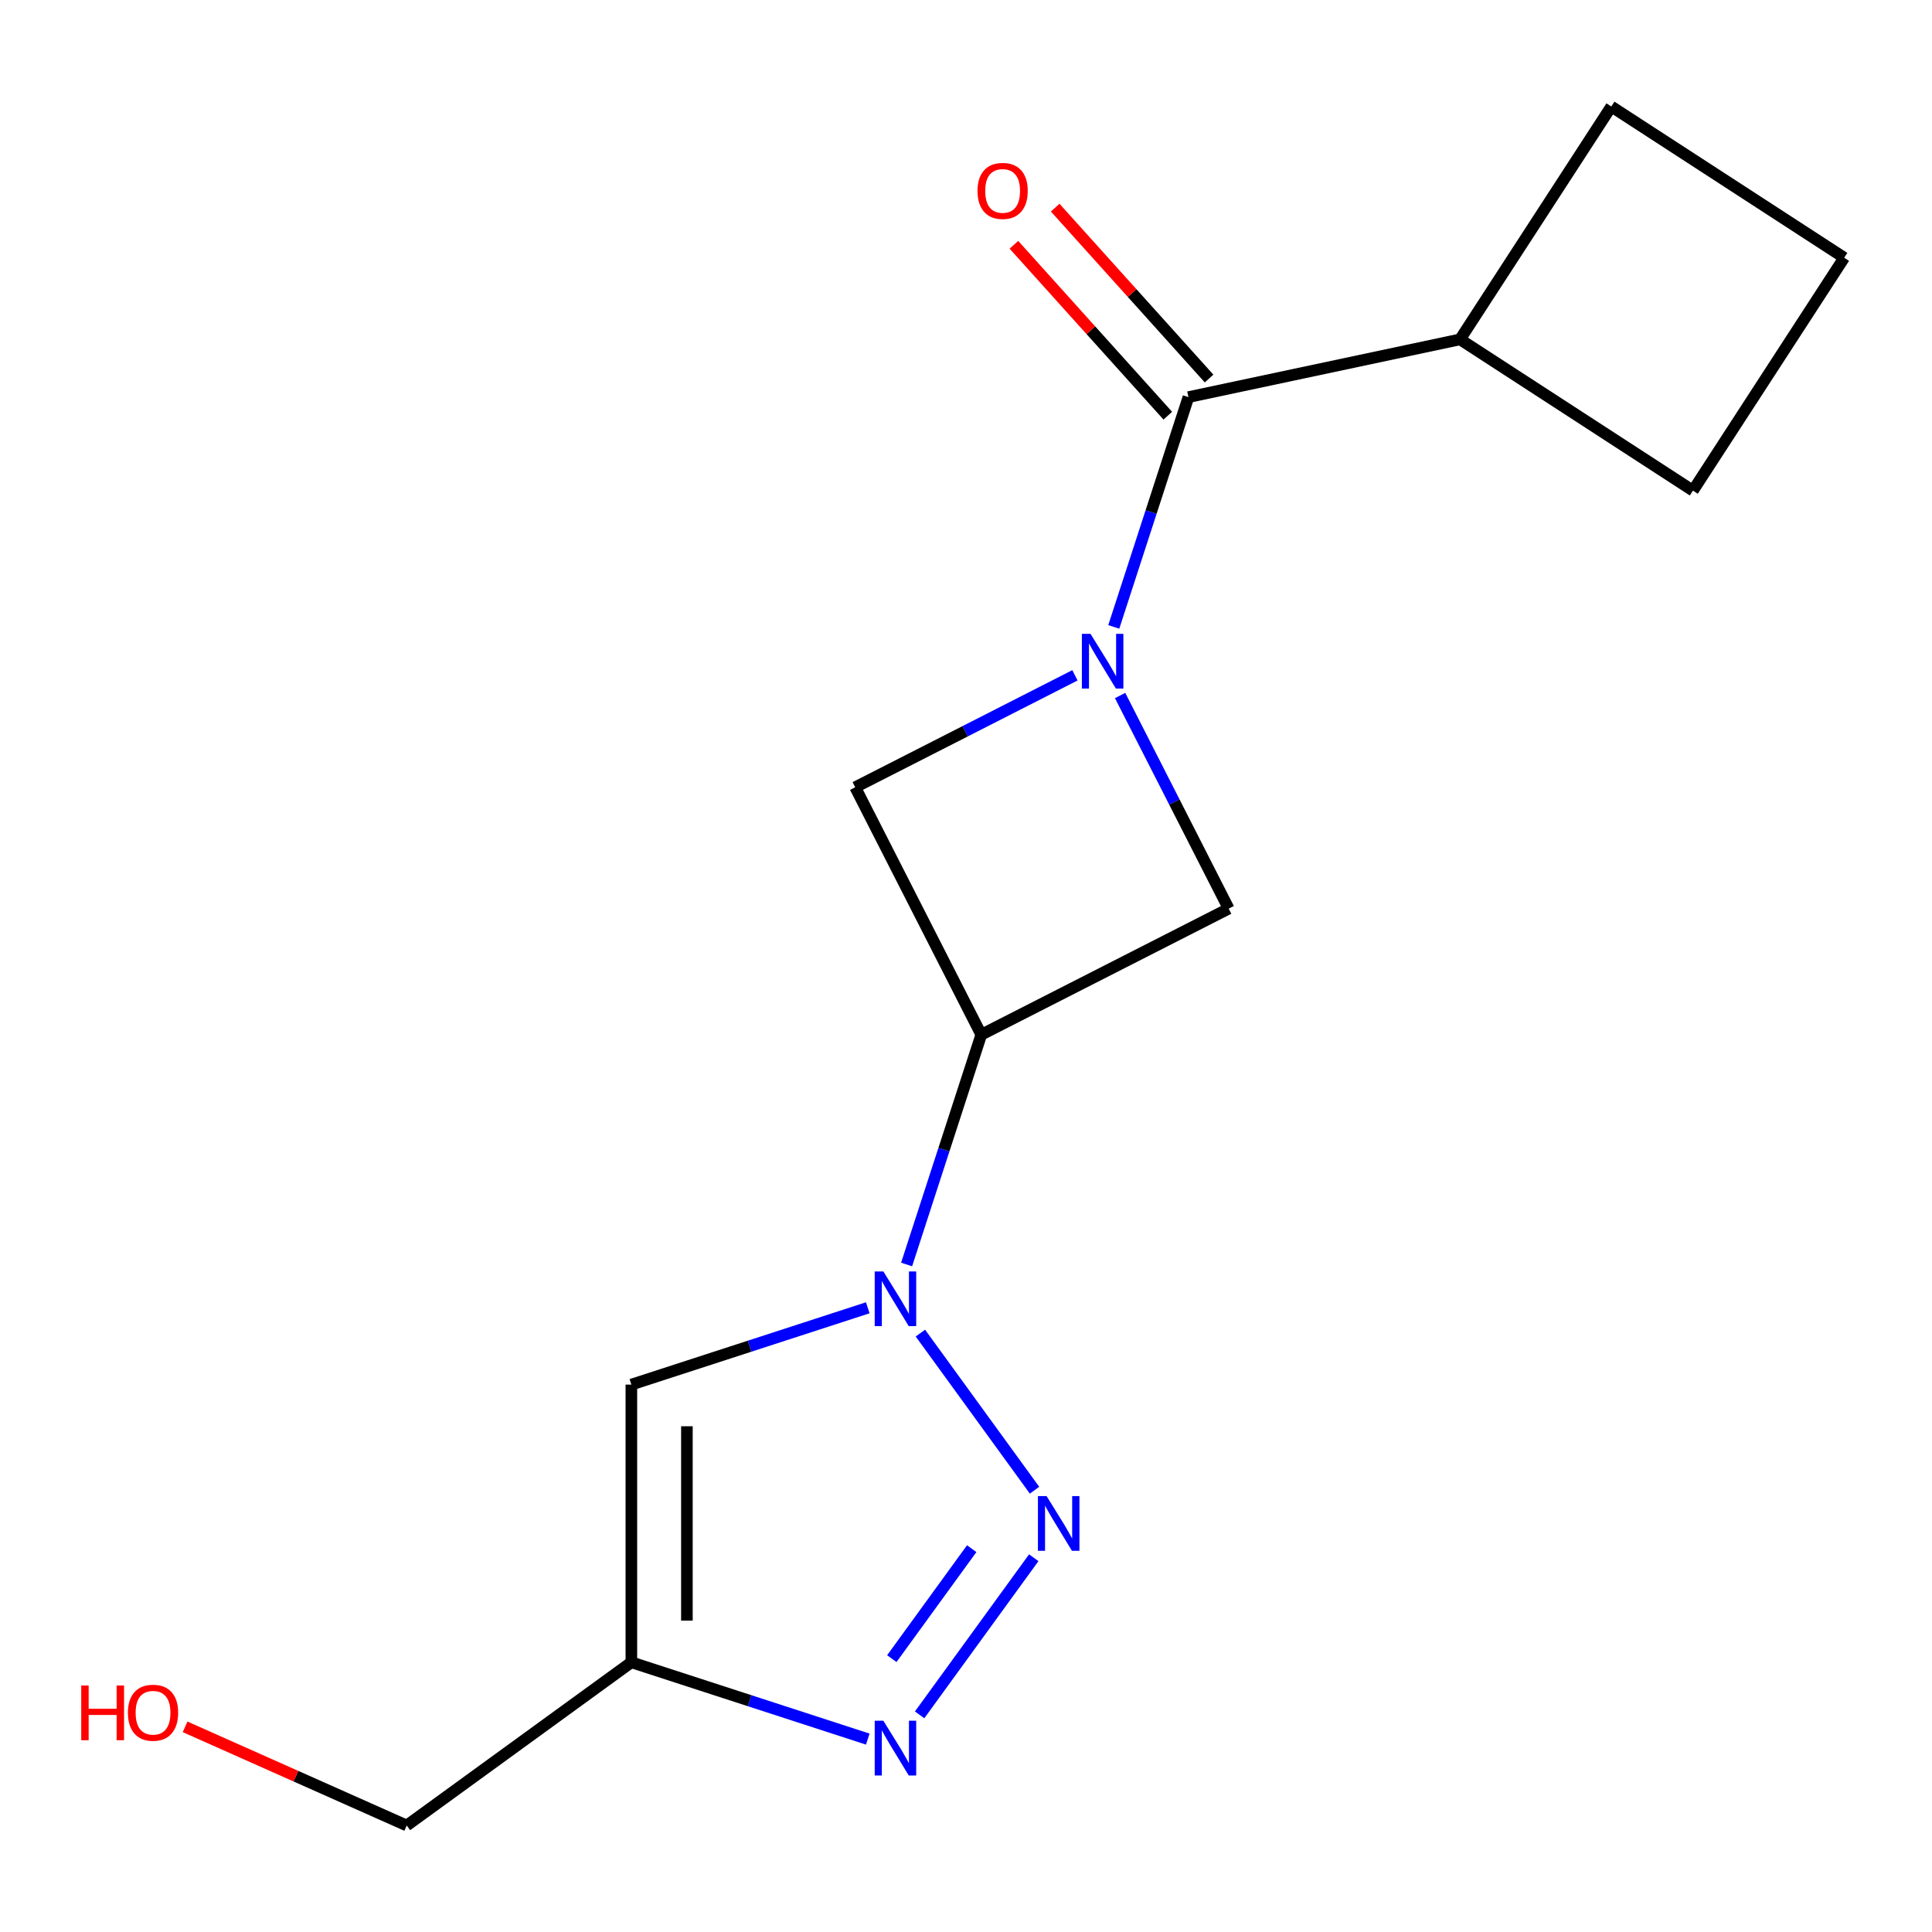 <?xml version='1.0' encoding='iso-8859-1'?>
<svg version='1.1' baseProfile='full'
              xmlns='http://www.w3.org/2000/svg'
                      xmlns:rdkit='http://www.rdkit.org/xml'
                      xmlns:xlink='http://www.w3.org/1999/xlink'
                  xml:space='preserve'
width='1000px' height='1000px' viewBox='0 0 1000 1000'>
<!-- END OF HEADER -->
<rect style='opacity:1.0;fill:#FFFFFF;stroke:none' width='1000' height='1000' x='0' y='0'> </rect>
<path class='bond-5' d='M 576.486,324.487 L 595.809,265.016' style='fill:none;fill-rule:evenodd;stroke:#0000FF;stroke-width:6px;stroke-linecap:butt;stroke-linejoin:miter;stroke-opacity:1' />
<path class='bond-5' d='M 595.809,265.016 L 615.133,205.545' style='fill:none;fill-rule:evenodd;stroke:#000000;stroke-width:6px;stroke-linecap:butt;stroke-linejoin:miter;stroke-opacity:1' />
<path class='bond-7' d='M 556.385,349.544 L 499.519,378.518' style='fill:none;fill-rule:evenodd;stroke:#0000FF;stroke-width:6px;stroke-linecap:butt;stroke-linejoin:miter;stroke-opacity:1' />
<path class='bond-7' d='M 499.519,378.518 L 442.653,407.493' style='fill:none;fill-rule:evenodd;stroke:#000000;stroke-width:6px;stroke-linecap:butt;stroke-linejoin:miter;stroke-opacity:1' />
<path class='bond-8' d='M 579.763,359.994 L 607.867,415.149' style='fill:none;fill-rule:evenodd;stroke:#0000FF;stroke-width:6px;stroke-linecap:butt;stroke-linejoin:miter;stroke-opacity:1' />
<path class='bond-8' d='M 607.867,415.149 L 635.97,470.305' style='fill:none;fill-rule:evenodd;stroke:#000000;stroke-width:6px;stroke-linecap:butt;stroke-linejoin:miter;stroke-opacity:1' />
<path class='bond-0' d='M 469.259,654.499 L 488.582,595.028' style='fill:none;fill-rule:evenodd;stroke:#0000FF;stroke-width:6px;stroke-linecap:butt;stroke-linejoin:miter;stroke-opacity:1' />
<path class='bond-0' d='M 488.582,595.028 L 507.905,535.557' style='fill:none;fill-rule:evenodd;stroke:#000000;stroke-width:6px;stroke-linecap:butt;stroke-linejoin:miter;stroke-opacity:1' />
<path class='bond-1' d='M 476.389,690.006 L 535.473,771.328' style='fill:none;fill-rule:evenodd;stroke:#0000FF;stroke-width:6px;stroke-linecap:butt;stroke-linejoin:miter;stroke-opacity:1' />
<path class='bond-4' d='M 449.157,676.91 L 387.976,696.789' style='fill:none;fill-rule:evenodd;stroke:#0000FF;stroke-width:6px;stroke-linecap:butt;stroke-linejoin:miter;stroke-opacity:1' />
<path class='bond-4' d='M 387.976,696.789 L 326.795,716.668' style='fill:none;fill-rule:evenodd;stroke:#000000;stroke-width:6px;stroke-linecap:butt;stroke-linejoin:miter;stroke-opacity:1' />
<path class='bond-3' d='M 535.074,806.286 L 475.99,887.608' style='fill:none;fill-rule:evenodd;stroke:#0000FF;stroke-width:6px;stroke-linecap:butt;stroke-linejoin:miter;stroke-opacity:1' />
<path class='bond-3' d='M 502.956,801.588 L 461.597,858.514' style='fill:none;fill-rule:evenodd;stroke:#0000FF;stroke-width:6px;stroke-linecap:butt;stroke-linejoin:miter;stroke-opacity:1' />
<path class='bond-2' d='M 507.905,535.557 L 635.97,470.305' style='fill:none;fill-rule:evenodd;stroke:#000000;stroke-width:6px;stroke-linecap:butt;stroke-linejoin:miter;stroke-opacity:1' />
<path class='bond-16' d='M 507.905,535.557 L 442.653,407.493' style='fill:none;fill-rule:evenodd;stroke:#000000;stroke-width:6px;stroke-linecap:butt;stroke-linejoin:miter;stroke-opacity:1' />
<path class='bond-18' d='M 449.157,900.156 L 387.976,880.277' style='fill:none;fill-rule:evenodd;stroke:#0000FF;stroke-width:6px;stroke-linecap:butt;stroke-linejoin:miter;stroke-opacity:1' />
<path class='bond-18' d='M 387.976,880.277 L 326.795,860.398' style='fill:none;fill-rule:evenodd;stroke:#000000;stroke-width:6px;stroke-linecap:butt;stroke-linejoin:miter;stroke-opacity:1' />
<path class='bond-6' d='M 326.795,716.668 L 326.795,860.398' style='fill:none;fill-rule:evenodd;stroke:#000000;stroke-width:6px;stroke-linecap:butt;stroke-linejoin:miter;stroke-opacity:1' />
<path class='bond-6' d='M 355.541,738.227 L 355.541,838.838' style='fill:none;fill-rule:evenodd;stroke:#000000;stroke-width:6px;stroke-linecap:butt;stroke-linejoin:miter;stroke-opacity:1' />
<path class='bond-9' d='M 625.814,195.928 L 585.99,151.698' style='fill:none;fill-rule:evenodd;stroke:#000000;stroke-width:6px;stroke-linecap:butt;stroke-linejoin:miter;stroke-opacity:1' />
<path class='bond-9' d='M 585.99,151.698 L 546.165,107.469' style='fill:none;fill-rule:evenodd;stroke:#FF0000;stroke-width:6px;stroke-linecap:butt;stroke-linejoin:miter;stroke-opacity:1' />
<path class='bond-9' d='M 604.452,215.162 L 564.627,170.933' style='fill:none;fill-rule:evenodd;stroke:#000000;stroke-width:6px;stroke-linecap:butt;stroke-linejoin:miter;stroke-opacity:1' />
<path class='bond-9' d='M 564.627,170.933 L 524.803,126.703' style='fill:none;fill-rule:evenodd;stroke:#FF0000;stroke-width:6px;stroke-linecap:butt;stroke-linejoin:miter;stroke-opacity:1' />
<path class='bond-10' d='M 615.133,205.545 L 755.722,175.662' style='fill:none;fill-rule:evenodd;stroke:#000000;stroke-width:6px;stroke-linecap:butt;stroke-linejoin:miter;stroke-opacity:1' />
<path class='bond-11' d='M 326.795,860.398 L 210.515,944.88' style='fill:none;fill-rule:evenodd;stroke:#000000;stroke-width:6px;stroke-linecap:butt;stroke-linejoin:miter;stroke-opacity:1' />
<path class='bond-14' d='M 755.722,175.662 L 834.003,55.12' style='fill:none;fill-rule:evenodd;stroke:#000000;stroke-width:6px;stroke-linecap:butt;stroke-linejoin:miter;stroke-opacity:1' />
<path class='bond-15' d='M 755.722,175.662 L 876.264,253.943' style='fill:none;fill-rule:evenodd;stroke:#000000;stroke-width:6px;stroke-linecap:butt;stroke-linejoin:miter;stroke-opacity:1' />
<path class='bond-12' d='M 210.515,944.88 L 153.159,919.344' style='fill:none;fill-rule:evenodd;stroke:#000000;stroke-width:6px;stroke-linecap:butt;stroke-linejoin:miter;stroke-opacity:1' />
<path class='bond-12' d='M 153.159,919.344 L 95.804,893.808' style='fill:none;fill-rule:evenodd;stroke:#FF0000;stroke-width:6px;stroke-linecap:butt;stroke-linejoin:miter;stroke-opacity:1' />
<path class='bond-13' d='M 954.545,133.401 L 876.264,253.943' style='fill:none;fill-rule:evenodd;stroke:#000000;stroke-width:6px;stroke-linecap:butt;stroke-linejoin:miter;stroke-opacity:1' />
<path class='bond-17' d='M 954.545,133.401 L 834.003,55.12' style='fill:none;fill-rule:evenodd;stroke:#000000;stroke-width:6px;stroke-linecap:butt;stroke-linejoin:miter;stroke-opacity:1' />
<path  class='atom-0' d='M 564.458 328.081
L 573.738 343.081
Q 574.658 344.561, 576.138 347.241
Q 577.618 349.921, 577.698 350.081
L 577.698 328.081
L 581.458 328.081
L 581.458 356.401
L 577.578 356.401
L 567.618 340.001
Q 566.458 338.081, 565.218 335.881
Q 564.018 333.681, 563.658 333.001
L 563.658 356.401
L 559.978 356.401
L 559.978 328.081
L 564.458 328.081
' fill='#0000FF'/>
<path  class='atom-1' d='M 457.23 658.093
L 466.51 673.093
Q 467.43 674.573, 468.91 677.253
Q 470.39 679.933, 470.47 680.093
L 470.47 658.093
L 474.23 658.093
L 474.23 686.413
L 470.35 686.413
L 460.39 670.013
Q 459.23 668.093, 457.99 665.893
Q 456.79 663.693, 456.43 663.013
L 456.43 686.413
L 452.75 686.413
L 452.75 658.093
L 457.23 658.093
' fill='#0000FF'/>
<path  class='atom-2' d='M 541.713 774.373
L 550.993 789.373
Q 551.913 790.853, 553.393 793.533
Q 554.873 796.213, 554.953 796.373
L 554.953 774.373
L 558.713 774.373
L 558.713 802.693
L 554.833 802.693
L 544.873 786.293
Q 543.713 784.373, 542.473 782.173
Q 541.273 779.973, 540.913 779.293
L 540.913 802.693
L 537.233 802.693
L 537.233 774.373
L 541.713 774.373
' fill='#0000FF'/>
<path  class='atom-4' d='M 457.23 890.653
L 466.51 905.653
Q 467.43 907.133, 468.91 909.813
Q 470.39 912.493, 470.47 912.653
L 470.47 890.653
L 474.23 890.653
L 474.23 918.973
L 470.35 918.973
L 460.39 902.573
Q 459.23 900.653, 457.99 898.453
Q 456.79 896.253, 456.43 895.573
L 456.43 918.973
L 452.75 918.973
L 452.75 890.653
L 457.23 890.653
' fill='#0000FF'/>
<path  class='atom-10' d='M 505.959 98.813
Q 505.959 92.013, 509.319 88.213
Q 512.679 84.413, 518.959 84.413
Q 525.239 84.413, 528.599 88.213
Q 531.959 92.013, 531.959 98.813
Q 531.959 105.693, 528.559 109.613
Q 525.159 113.493, 518.959 113.493
Q 512.719 113.493, 509.319 109.613
Q 505.959 105.733, 505.959 98.813
M 518.959 110.293
Q 523.279 110.293, 525.599 107.413
Q 527.959 104.493, 527.959 98.813
Q 527.959 93.253, 525.599 90.453
Q 523.279 87.613, 518.959 87.613
Q 514.639 87.613, 512.279 90.413
Q 509.959 93.213, 509.959 98.813
Q 509.959 104.533, 512.279 107.413
Q 514.639 110.293, 518.959 110.293
' fill='#FF0000'/>
<path  class='atom-13' d='M 42.051 872.42
L 45.891 872.42
L 45.891 884.46
L 60.371 884.46
L 60.371 872.42
L 64.211 872.42
L 64.211 900.74
L 60.371 900.74
L 60.371 887.66
L 45.891 887.66
L 45.891 900.74
L 42.051 900.74
L 42.051 872.42
' fill='#FF0000'/>
<path  class='atom-13' d='M 66.211 886.5
Q 66.211 879.7, 69.571 875.9
Q 72.931 872.1, 79.211 872.1
Q 85.491 872.1, 88.851 875.9
Q 92.211 879.7, 92.211 886.5
Q 92.211 893.38, 88.811 897.3
Q 85.411 901.18, 79.211 901.18
Q 72.971 901.18, 69.571 897.3
Q 66.211 893.42, 66.211 886.5
M 79.211 897.98
Q 83.531 897.98, 85.851 895.1
Q 88.211 892.18, 88.211 886.5
Q 88.211 880.94, 85.851 878.14
Q 83.531 875.3, 79.211 875.3
Q 74.891 875.3, 72.531 878.1
Q 70.211 880.9, 70.211 886.5
Q 70.211 892.22, 72.531 895.1
Q 74.891 897.98, 79.211 897.98
' fill='#FF0000'/>
</svg>
